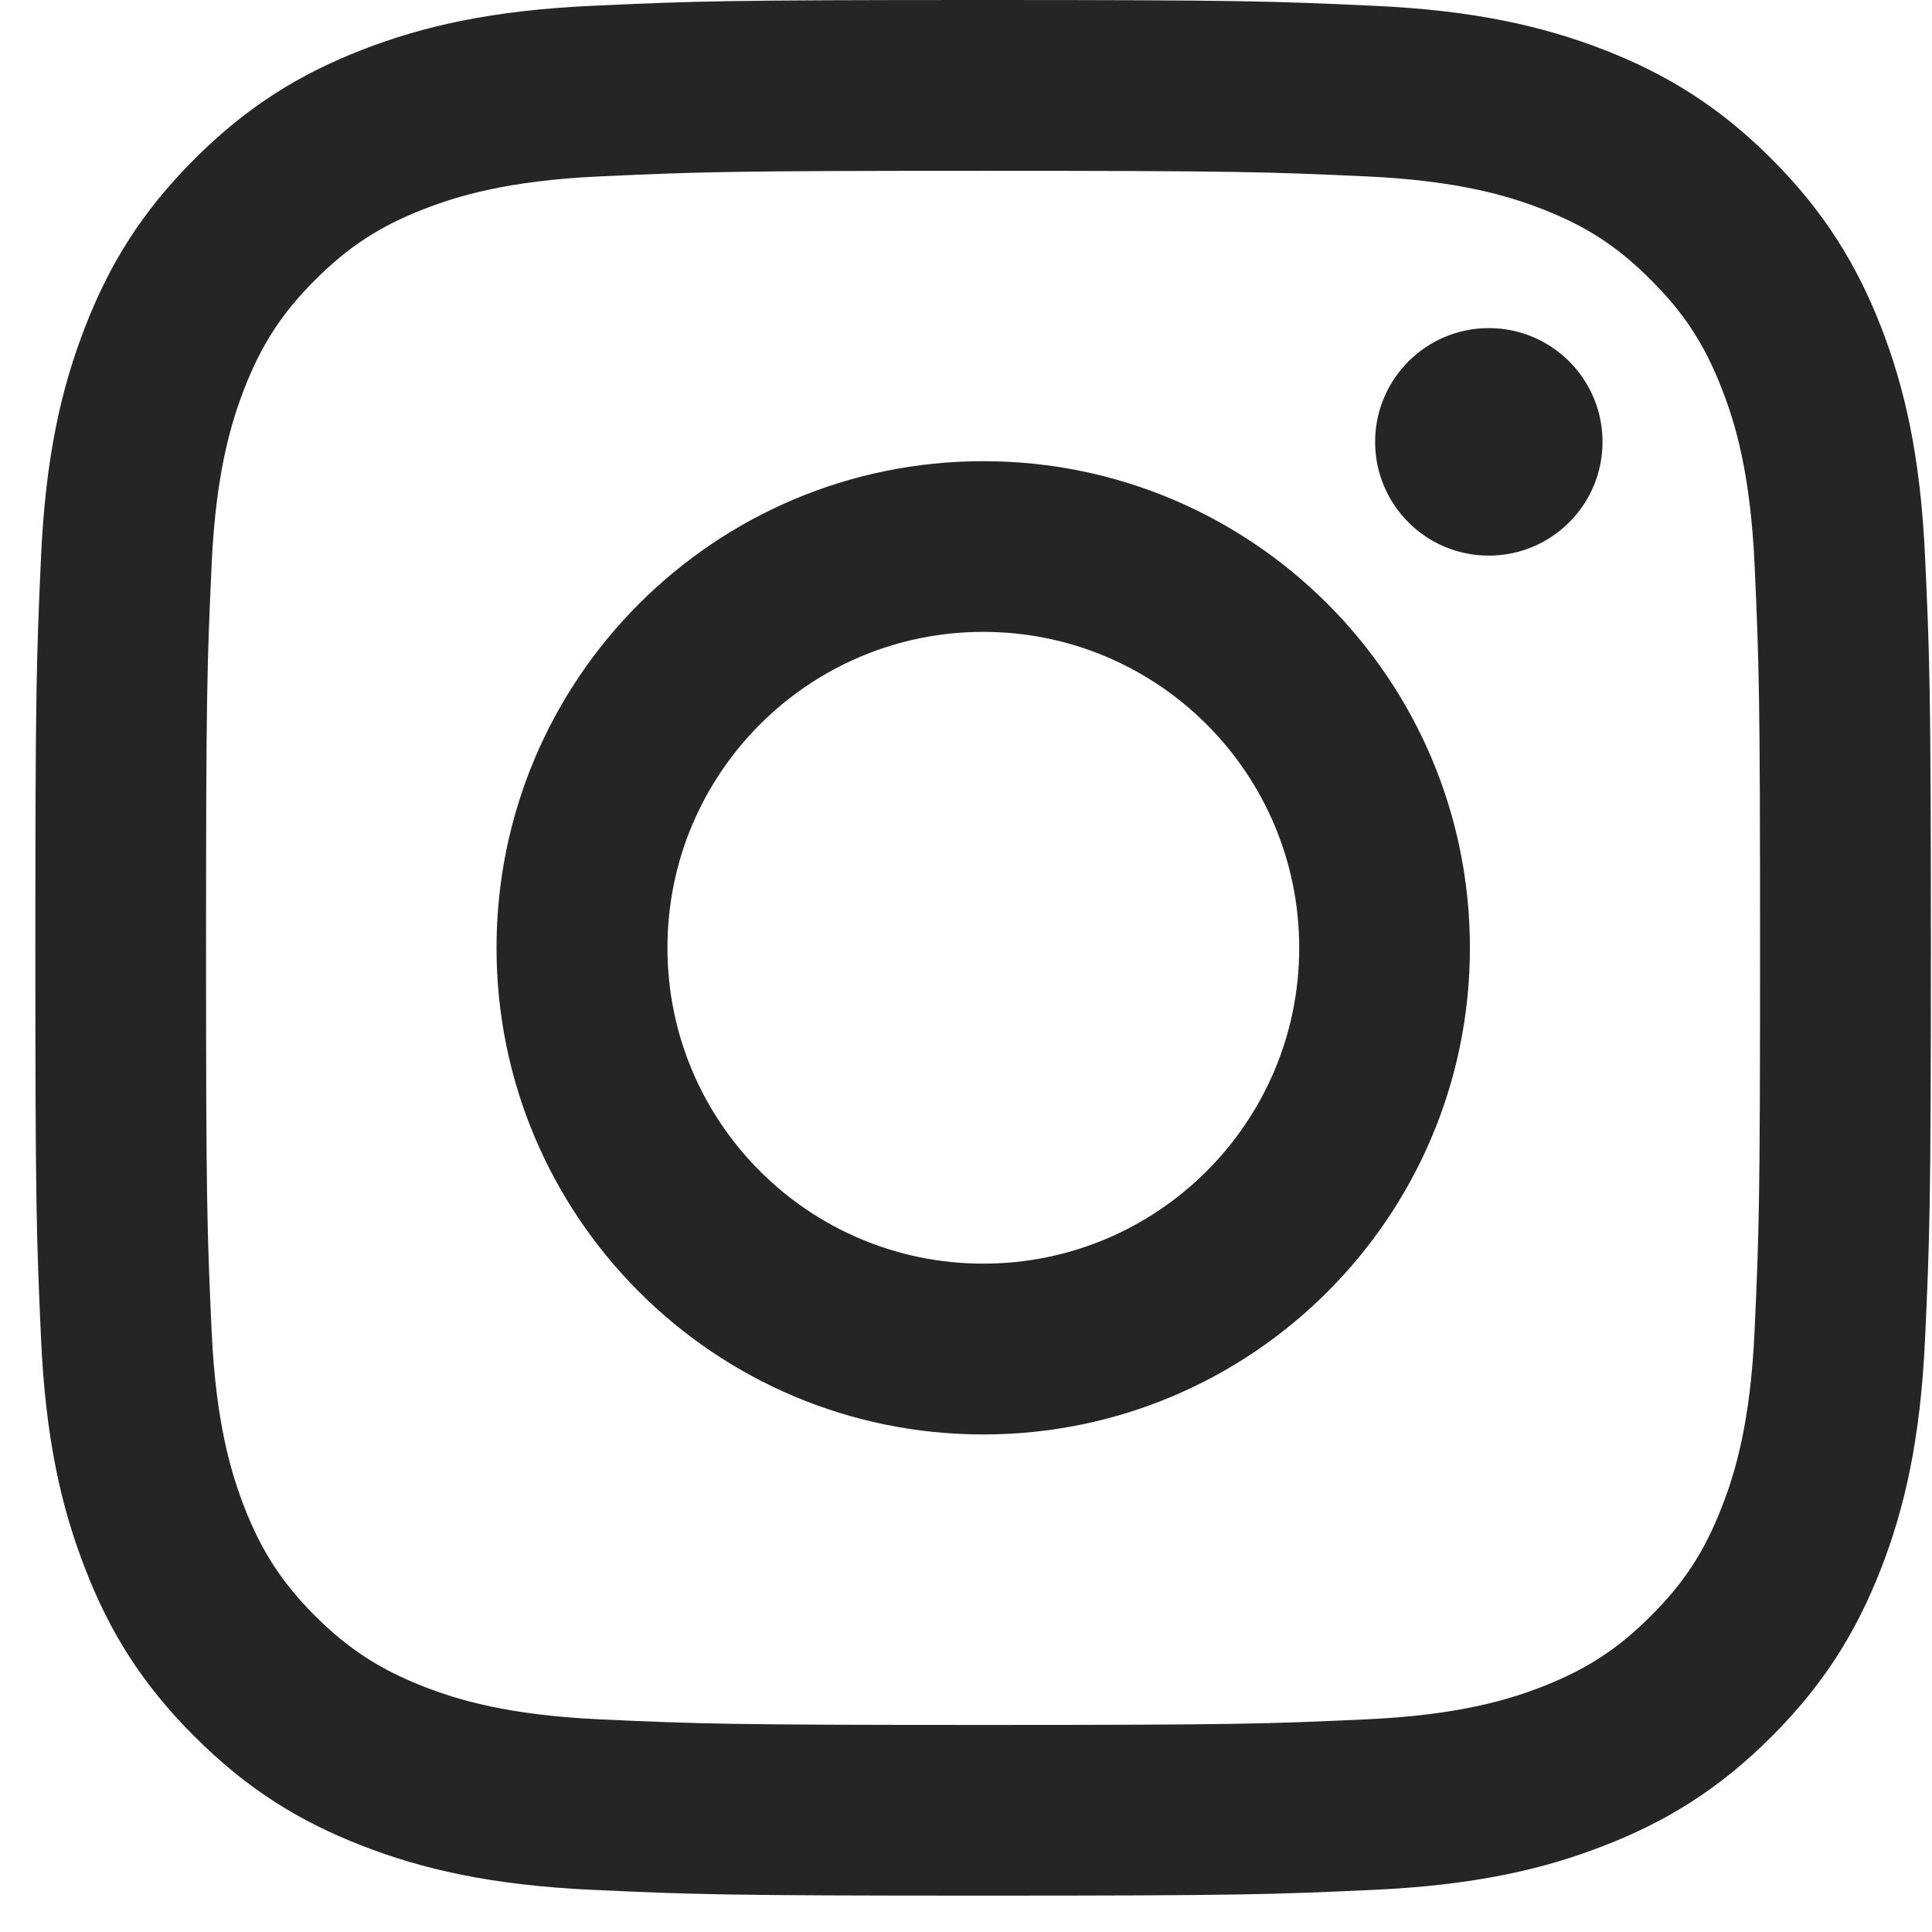 <?xml version="1.0" encoding="UTF-8"?> <svg xmlns="http://www.w3.org/2000/svg" width="17" height="17" viewBox="0 0 17 17" fill="none"><path d="M8.652 4.058C6.287 4.058 4.369 5.975 4.369 8.34C4.369 10.705 6.287 12.622 8.652 12.622C11.017 12.622 12.934 10.705 12.934 8.34C12.934 5.975 11.017 4.058 8.652 4.058ZM8.652 11.119C7.117 11.119 5.873 9.875 5.873 8.34C5.873 6.805 7.117 5.56 8.652 5.56C10.187 5.56 11.432 6.805 11.432 8.34C11.432 9.875 10.187 11.119 8.652 11.119Z" fill="#252525"></path><path d="M14.101 3.888C14.101 4.441 13.653 4.889 13.1 4.889C12.547 4.889 12.1 4.441 12.1 3.888C12.1 3.336 12.548 2.887 13.1 2.887C13.652 2.887 14.101 3.335 14.101 3.888Z" fill="#252525"></path><path d="M16.939 4.901C16.899 4.013 16.758 3.408 16.552 2.877C16.338 2.329 16.053 1.864 15.59 1.4C15.127 0.936 14.661 0.651 14.113 0.438C13.582 0.232 12.976 0.091 12.089 0.051C11.199 0.01 10.915 0 8.65 0C6.386 0 6.102 0.01 5.212 0.051C4.324 0.091 3.718 0.232 3.187 0.438C2.639 0.651 2.174 0.936 1.711 1.4C1.246 1.864 0.961 2.329 0.749 2.877C0.542 3.408 0.401 4.013 0.361 4.901C0.321 5.791 0.311 6.075 0.311 8.34C0.311 10.604 0.321 10.889 0.361 11.778C0.401 12.665 0.542 13.272 0.749 13.802C0.961 14.351 1.246 14.816 1.711 15.279C2.174 15.743 2.639 16.029 3.187 16.241C3.718 16.448 4.324 16.588 5.212 16.629C6.102 16.67 6.386 16.68 8.65 16.68C10.915 16.68 11.199 16.67 12.089 16.629C12.976 16.588 13.582 16.448 14.113 16.241C14.661 16.029 15.127 15.743 15.59 15.279C16.053 14.816 16.338 14.351 16.552 13.802C16.758 13.272 16.899 12.665 16.939 11.778C16.98 10.889 16.99 10.604 16.99 8.34C16.99 6.075 16.98 5.791 16.939 4.901ZM15.439 11.71C15.402 12.523 15.266 12.965 15.151 13.259C15 13.648 14.82 13.926 14.527 14.218C14.236 14.51 13.958 14.69 13.569 14.842C13.275 14.956 12.833 15.092 12.02 15.129C11.141 15.169 10.877 15.178 8.65 15.178C6.424 15.178 6.159 15.169 5.281 15.129C4.467 15.092 4.026 14.956 3.732 14.842C3.343 14.69 3.065 14.51 2.772 14.218C2.481 13.926 2.3 13.648 2.149 13.259C2.035 12.965 1.899 12.523 1.862 11.71C1.822 10.832 1.813 10.567 1.813 8.341C1.813 6.114 1.822 5.85 1.862 4.971C1.899 4.157 2.035 3.716 2.149 3.422C2.3 3.033 2.481 2.755 2.772 2.464C3.065 2.171 3.343 1.99 3.732 1.839C4.026 1.725 4.467 1.589 5.281 1.552C6.159 1.512 6.424 1.503 8.65 1.503C10.877 1.503 11.14 1.512 12.02 1.552C12.833 1.589 13.275 1.725 13.569 1.839C13.958 1.99 14.236 2.171 14.527 2.464C14.82 2.755 15 3.033 15.151 3.422C15.266 3.716 15.402 4.157 15.439 4.971C15.479 5.85 15.487 6.114 15.487 8.341C15.487 10.567 15.479 10.832 15.439 11.71Z" fill="#252525"></path></svg> 